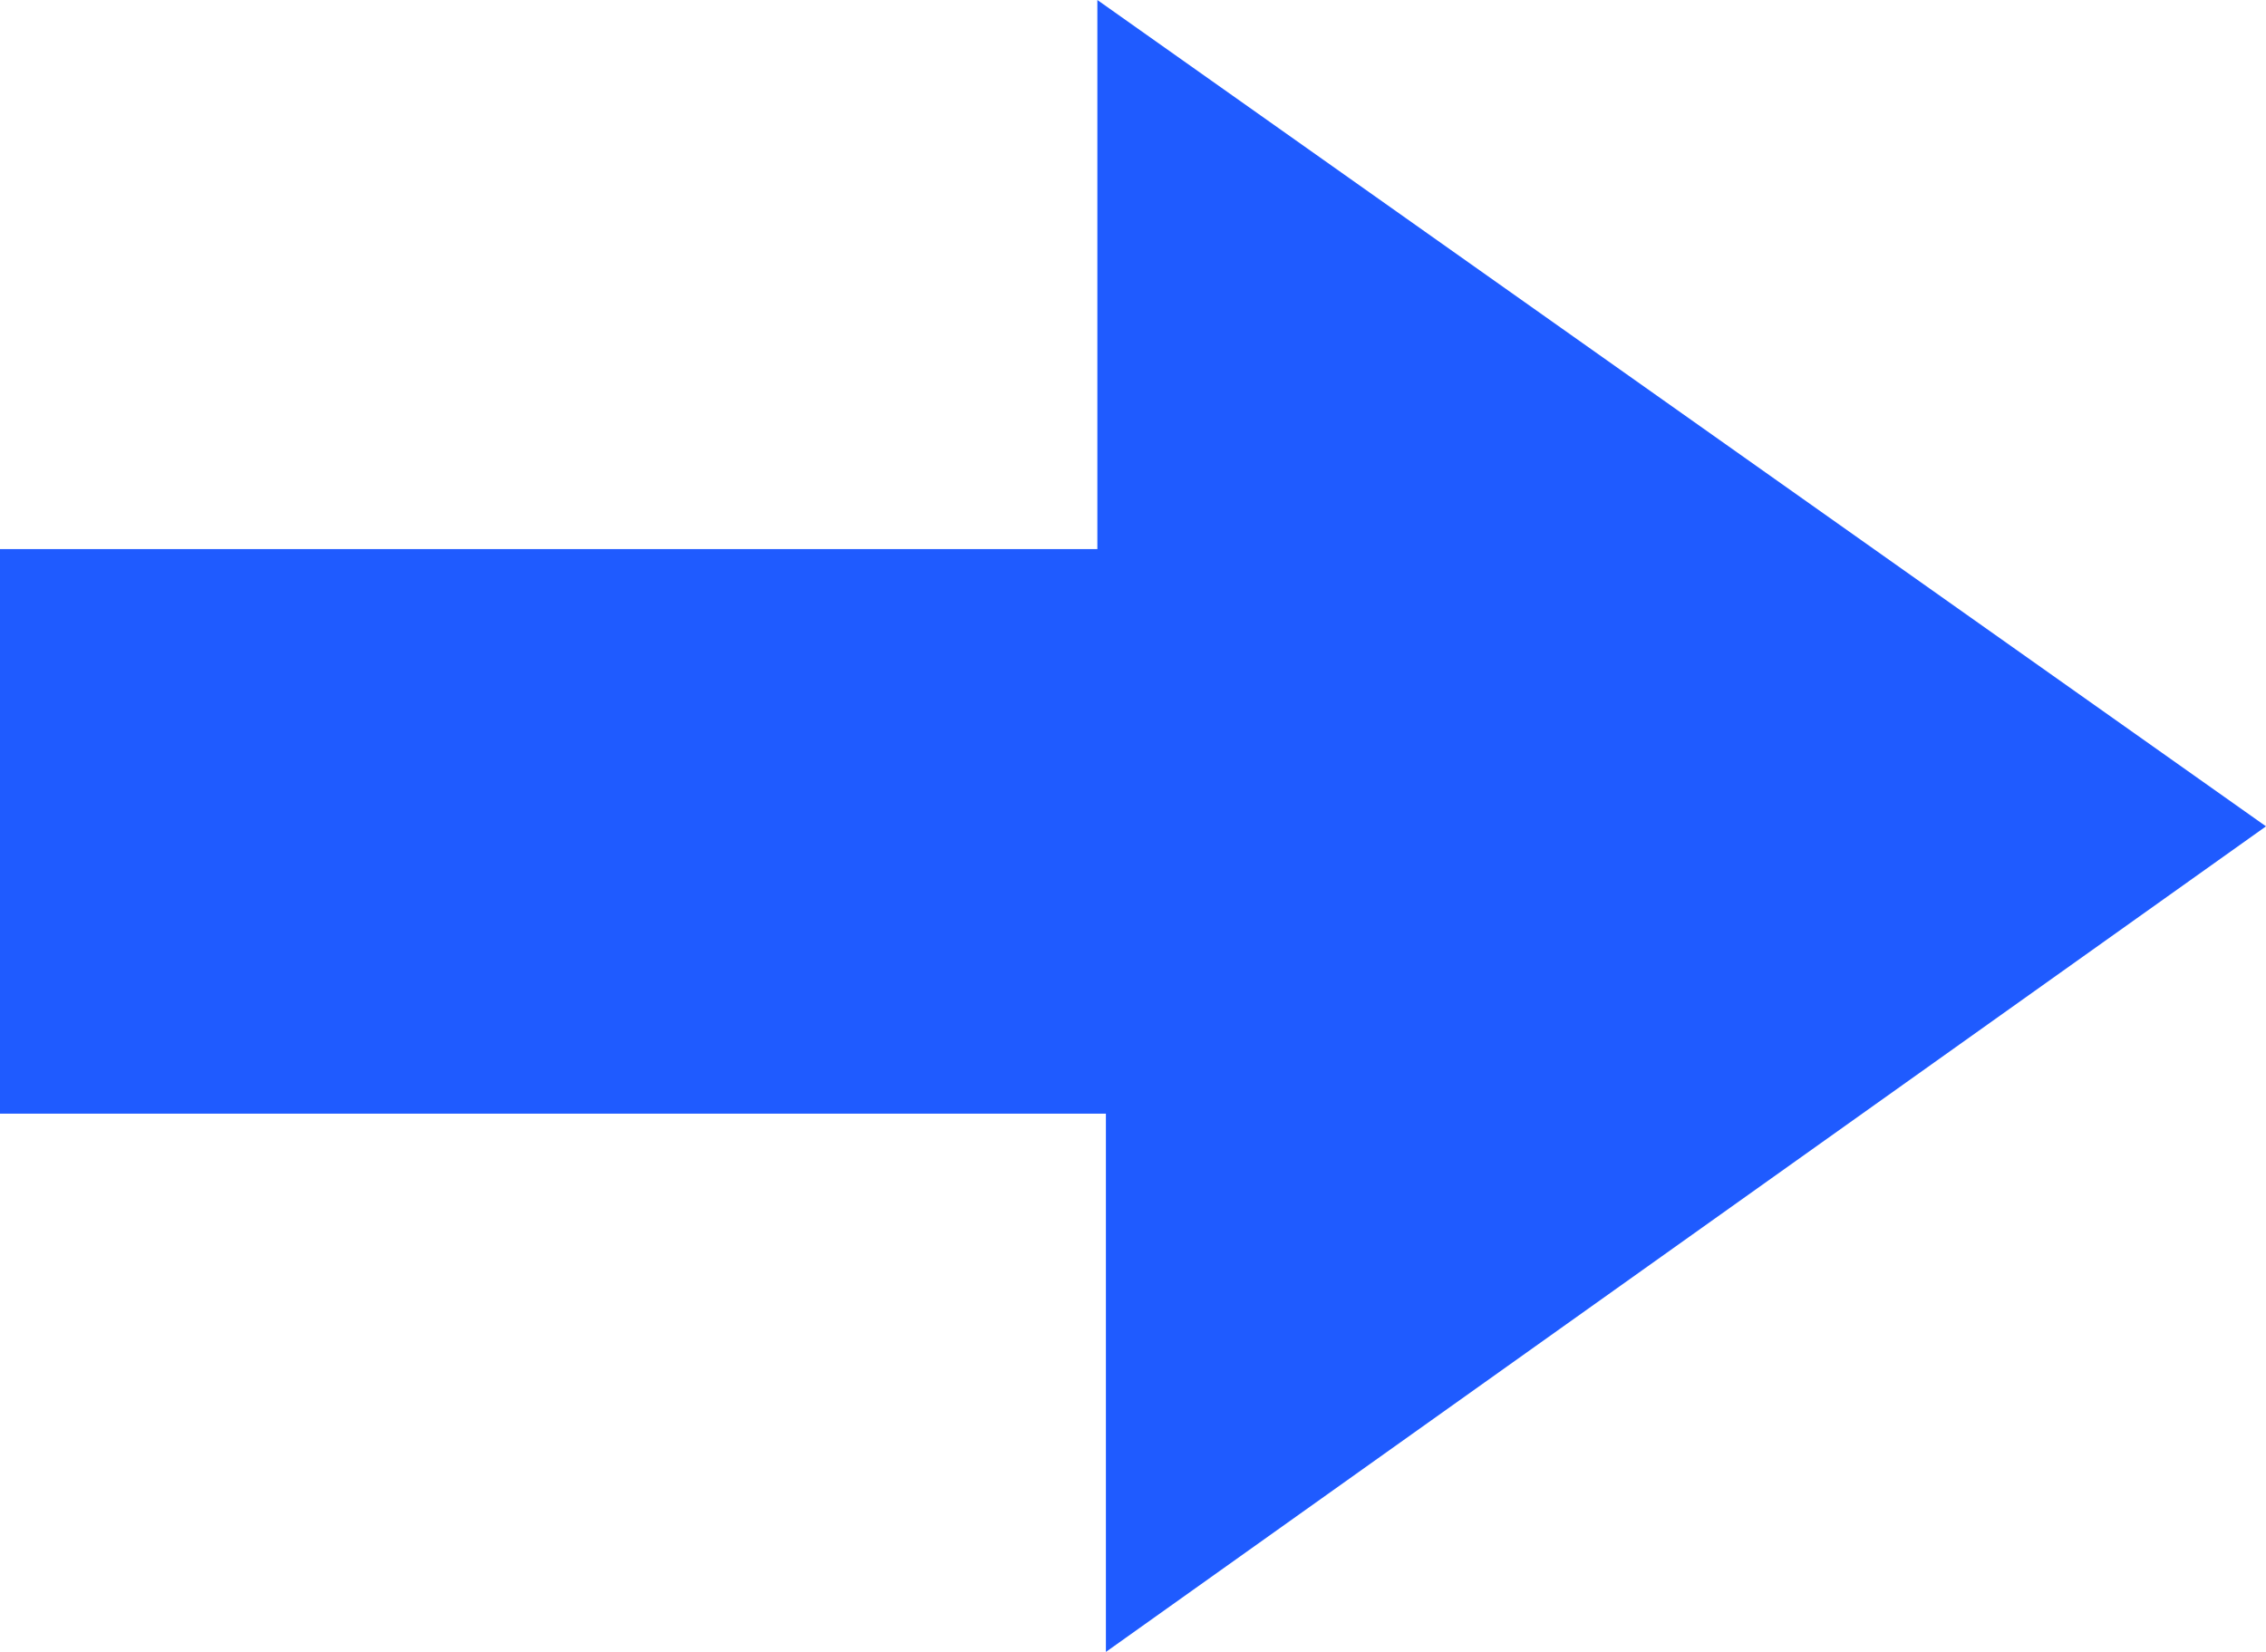 <?xml version="1.0" encoding="UTF-8"?> <svg xmlns="http://www.w3.org/2000/svg" width="48" height="35" viewBox="0 0 48 35" fill="none"> <path d="M3.70909e-06 11.634L23.245 11.634L23.245 2.95196e-07L48 17.508L23.426 35L23.426 23.595L3.85172e-06 23.595L3.70909e-06 11.634Z" fill="#1F5BFF"></path> </svg> 